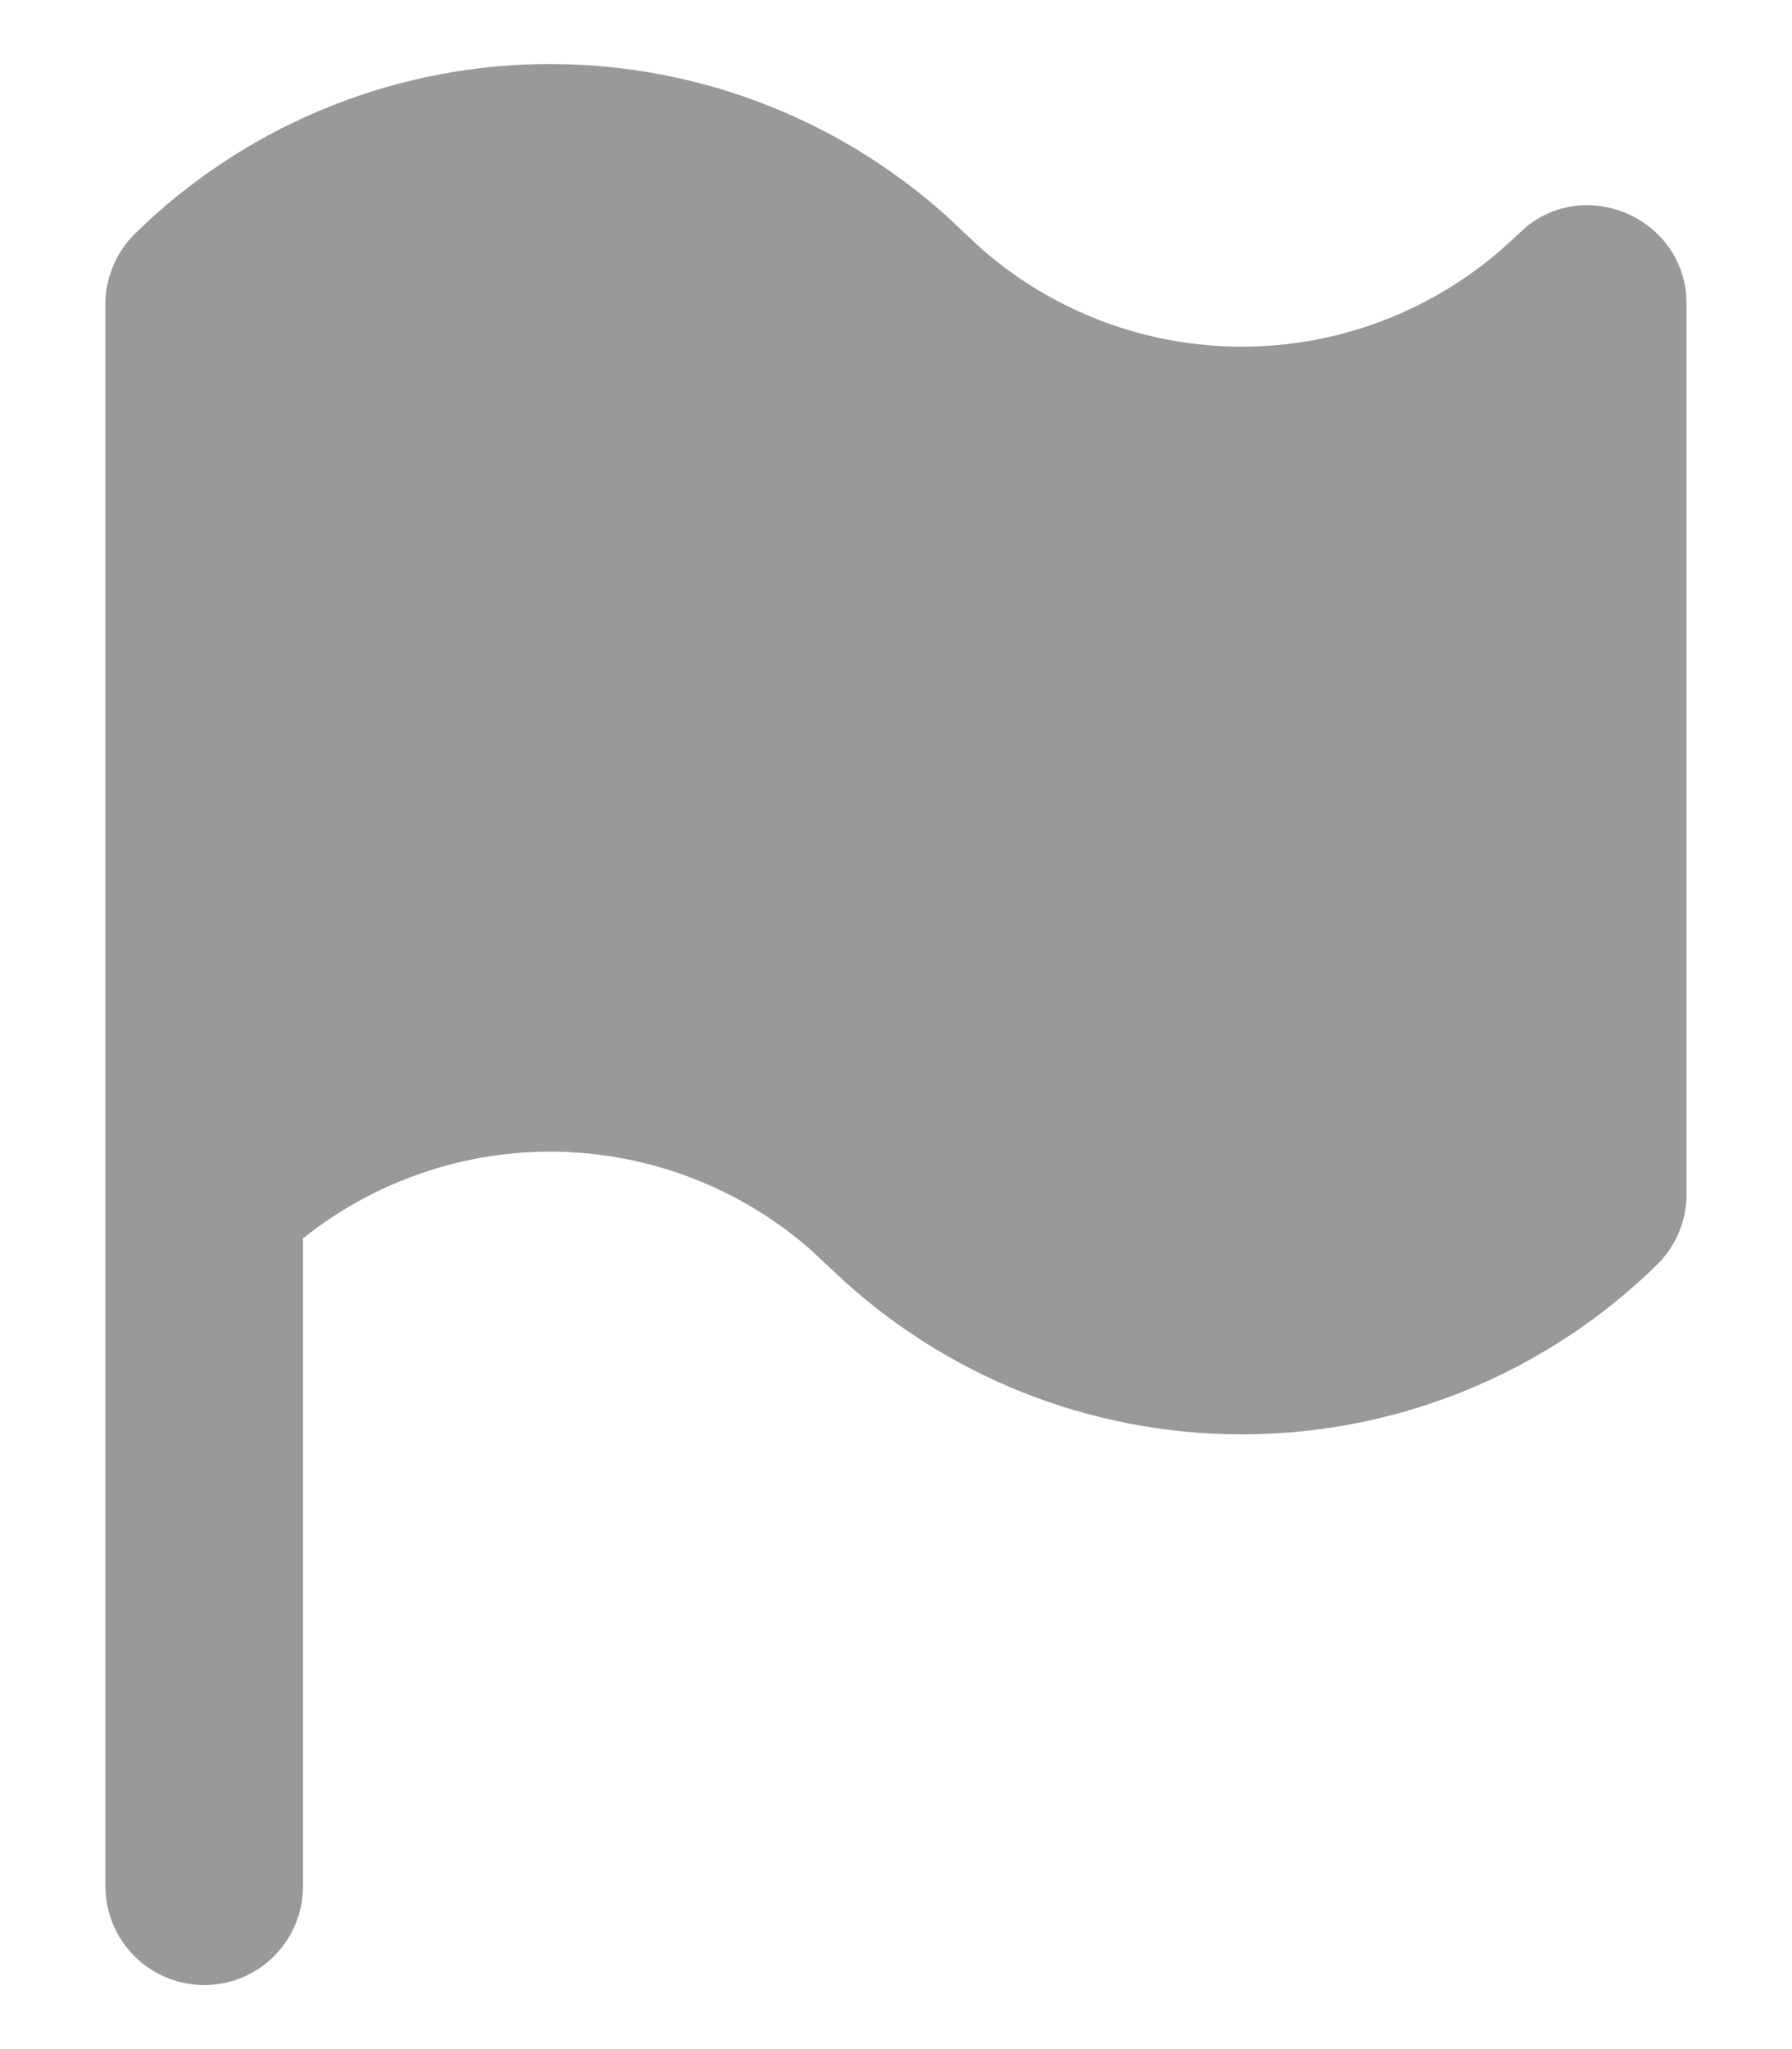 <svg width="14" height="16" viewBox="0 0 14 16" fill="none" xmlns="http://www.w3.org/2000/svg">
<path id="Vector" d="M0.823 2.376C0.823 2.273 0.844 2.171 0.884 2.077C0.923 1.982 0.982 1.896 1.055 1.824C1.896 1 3.02 0.526 4.198 0.501C5.377 0.476 6.52 0.9 7.396 1.688L7.667 1.942C8.23 2.435 8.953 2.707 9.702 2.707C10.451 2.707 11.174 2.435 11.737 1.942L11.93 1.766C12.4 1.394 13.108 1.692 13.172 2.288L13.176 2.376V9.324C13.176 9.427 13.156 9.529 13.116 9.623C13.076 9.718 13.018 9.804 12.945 9.876C12.103 10.7 10.979 11.174 9.801 11.199C8.623 11.224 7.48 10.8 6.604 10.011L6.333 9.758C5.787 9.28 5.091 9.01 4.366 8.993C3.641 8.977 2.933 9.217 2.367 9.67V14.729C2.367 14.926 2.292 15.115 2.157 15.258C2.022 15.401 1.837 15.487 1.641 15.499C1.444 15.51 1.251 15.446 1.1 15.32C0.949 15.194 0.852 15.014 0.829 14.819L0.823 14.729V2.376Z" fill="#999999"/>
</svg>
